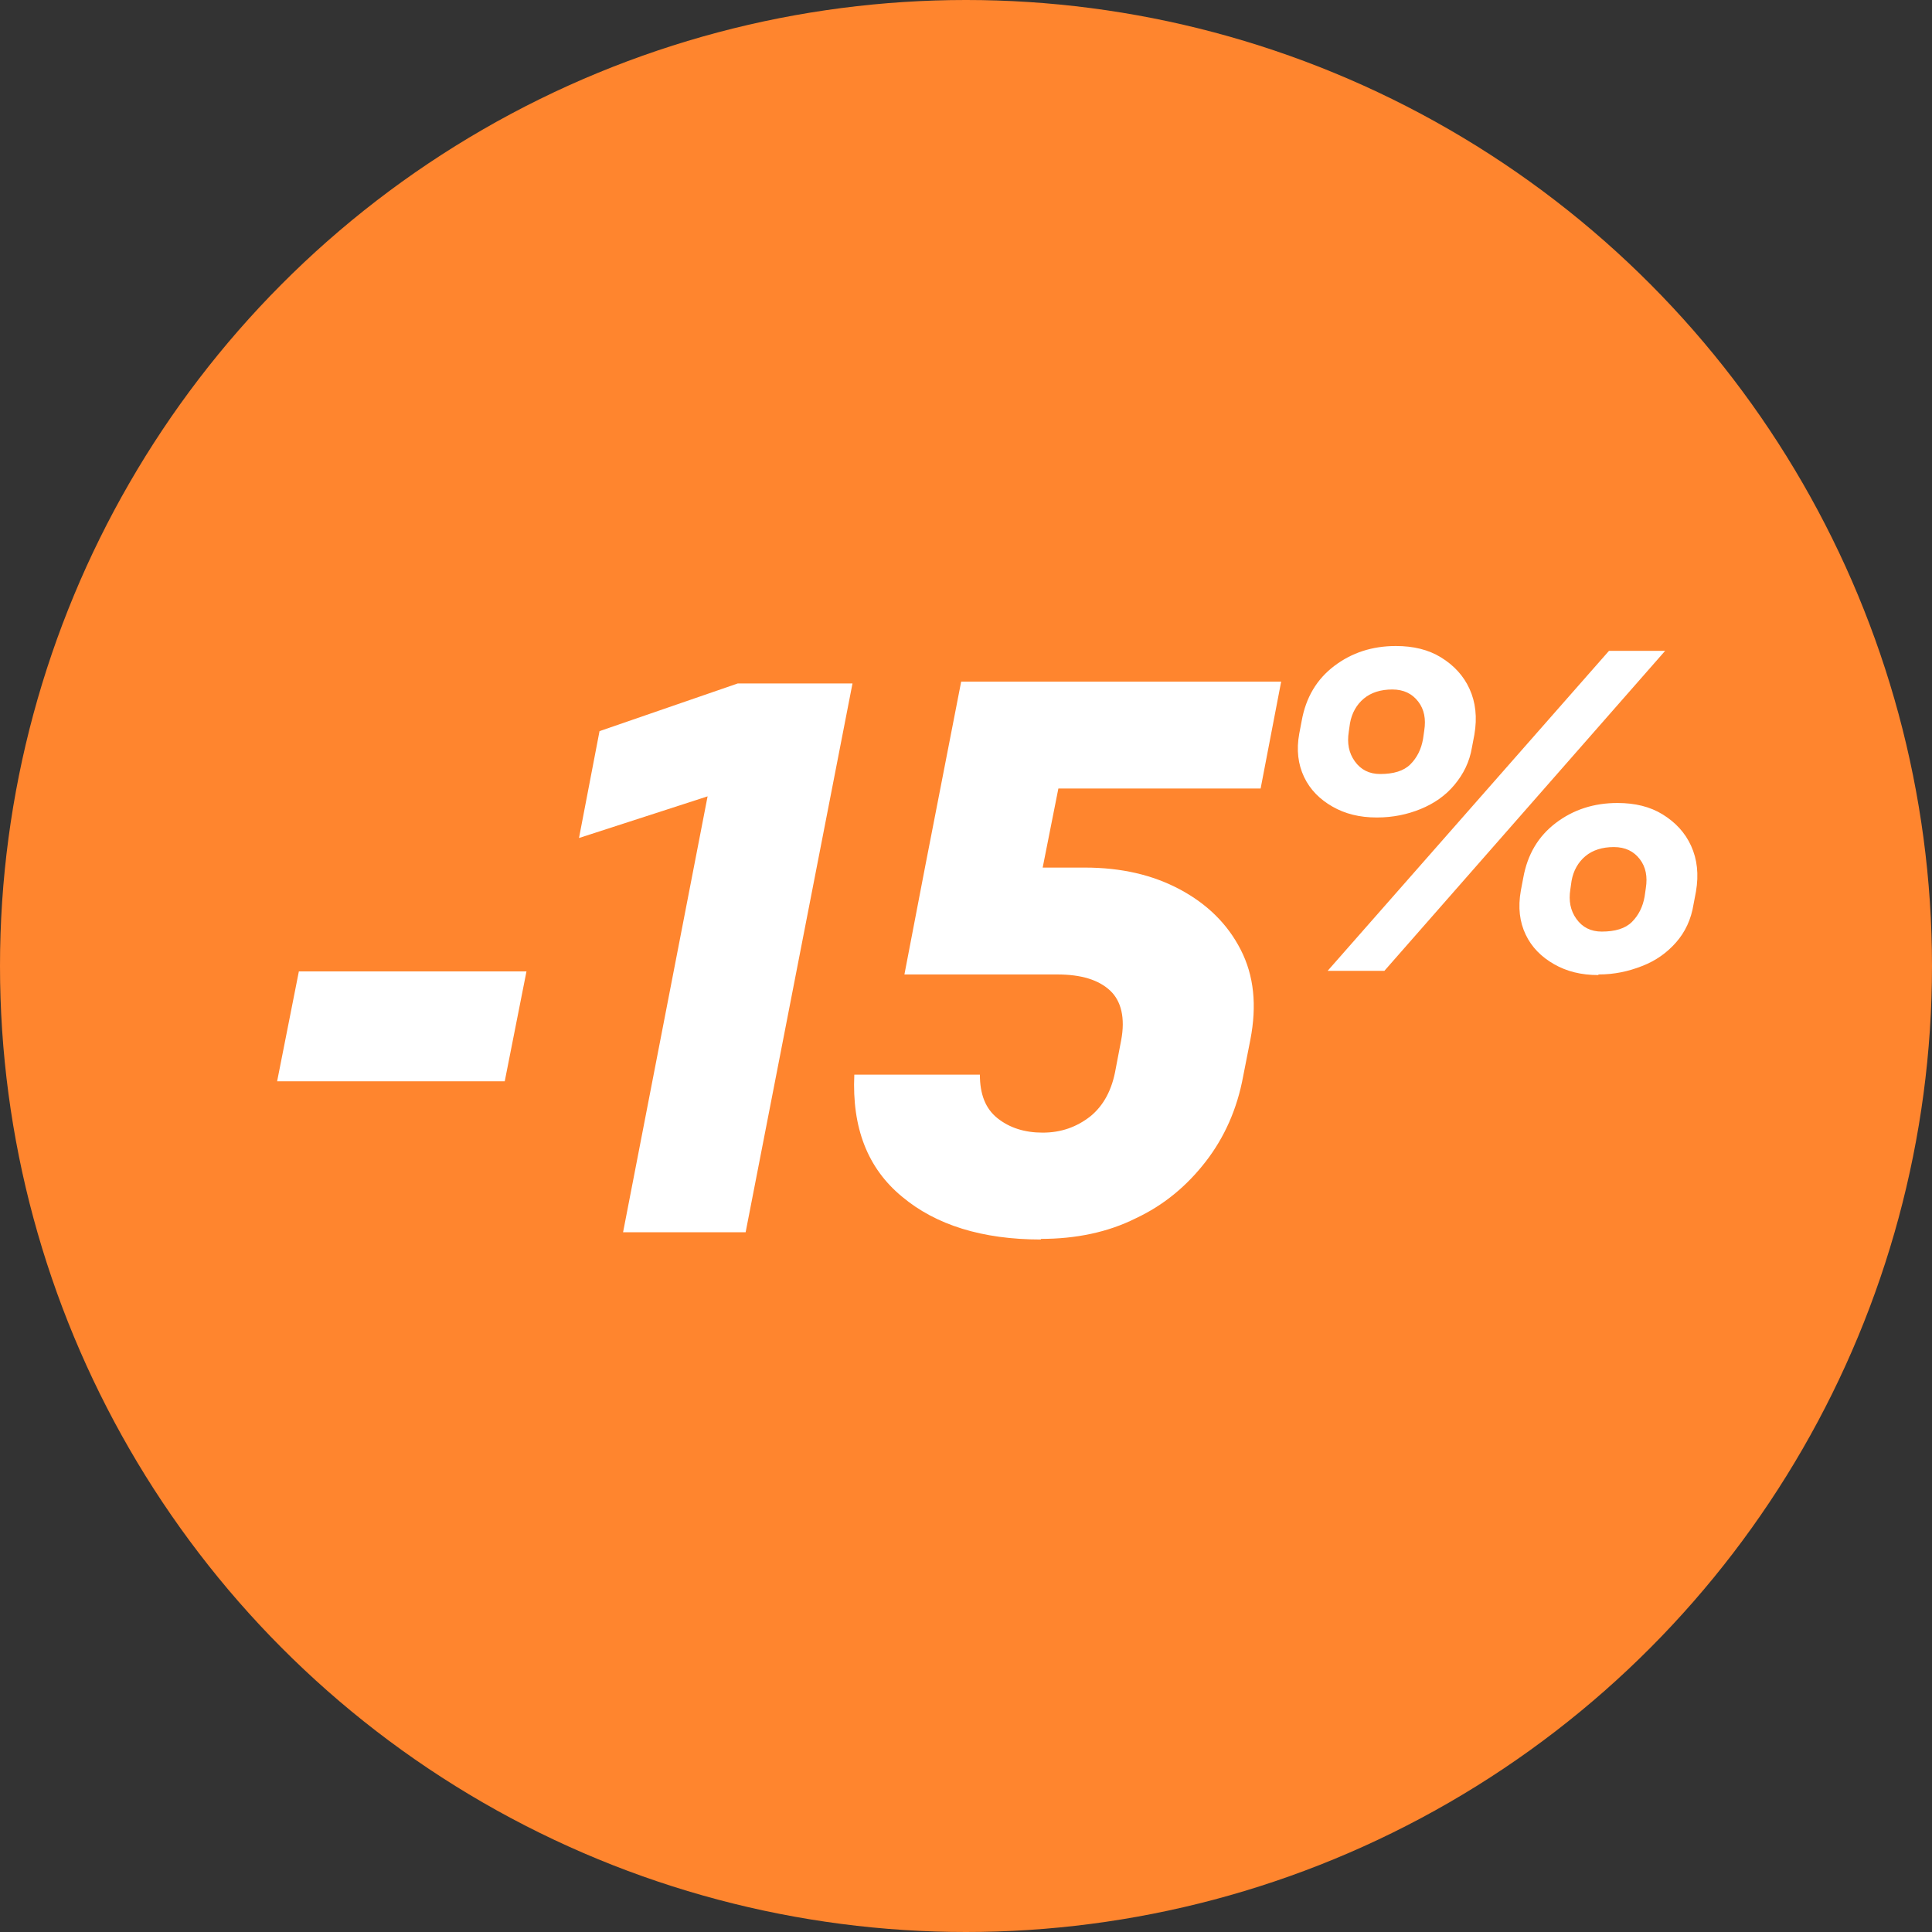 <svg viewBox="0 0 32 32" xmlns="http://www.w3.org/2000/svg"><rect x="0" y="0" width="32" height="32" fill="#333333" stroke="none"/><circle cx="16" cy="16" fill="#ff852e" r="16"/><g fill="#fff"><path d="m8.36 17.91h-3.77l.36-1.82h3.77z"/><path d="m12.22 11.32h1.9l-1.77 9.09h-2.03l1.4-7.22-2.13.69.34-1.77z"/><path d="m17.24 20.53c-.97 0-1.74-.24-2.3-.71-.57-.47-.83-1.14-.79-2.02h2.08c0 .32.09.56.29.72s.45.24.75.24.56-.09.79-.27c.22-.18.36-.44.42-.79l.09-.47c.07-.37 0-.65-.18-.82-.19-.18-.48-.27-.88-.27h-2.53l.34-1.77.6-3.08h5.3l-.34 1.77h-3.35l-.26 1.31h.7c.6 0 1.12.12 1.57.36s.79.57 1.01 1 .27.92.16 1.49l-.12.61c-.1.54-.31 1.01-.62 1.41s-.69.72-1.16.94c-.46.23-.99.34-1.57.34z"/><path d="m22.8 13.54c-.28 0-.52-.06-.73-.18s-.37-.28-.47-.49-.13-.45-.08-.72l.04-.21c.07-.39.25-.69.54-.91s.63-.33 1.02-.33c.29 0 .54.06.75.19s.37.3.47.52.13.47.08.76l-.04.21c-.04.24-.14.44-.29.62s-.34.31-.56.4-.46.14-.72.14zm-.81 2.54 4.66-5.3h.93l-4.65 5.3h-.93zm1.07-4.66c-.19 0-.35.05-.47.15s-.2.24-.23.41l-.02.14c-.03.19 0 .35.1.49s.24.21.42.21c.22 0 .39-.05.5-.16s.18-.25.21-.42l.02-.14c.03-.19 0-.35-.1-.48s-.24-.2-.43-.2zm3.41 4.73c-.28 0-.52-.06-.73-.18s-.37-.28-.47-.49-.13-.45-.08-.73l.04-.21c.07-.39.25-.69.54-.91s.63-.33 1.02-.33c.29 0 .54.06.75.19s.37.3.47.52.13.47.08.76l-.04.21c-.04.25-.14.46-.29.63s-.33.3-.56.39-.46.14-.72.14zm.26-2.12c-.19 0-.35.05-.47.15s-.2.24-.23.41l-.02.14c-.03.19 0 .35.1.49s.24.21.42.21c.22 0 .39-.05.5-.16s.18-.25.21-.42l.02-.14c.03-.19 0-.35-.1-.48s-.24-.2-.43-.2z"/></g></svg>